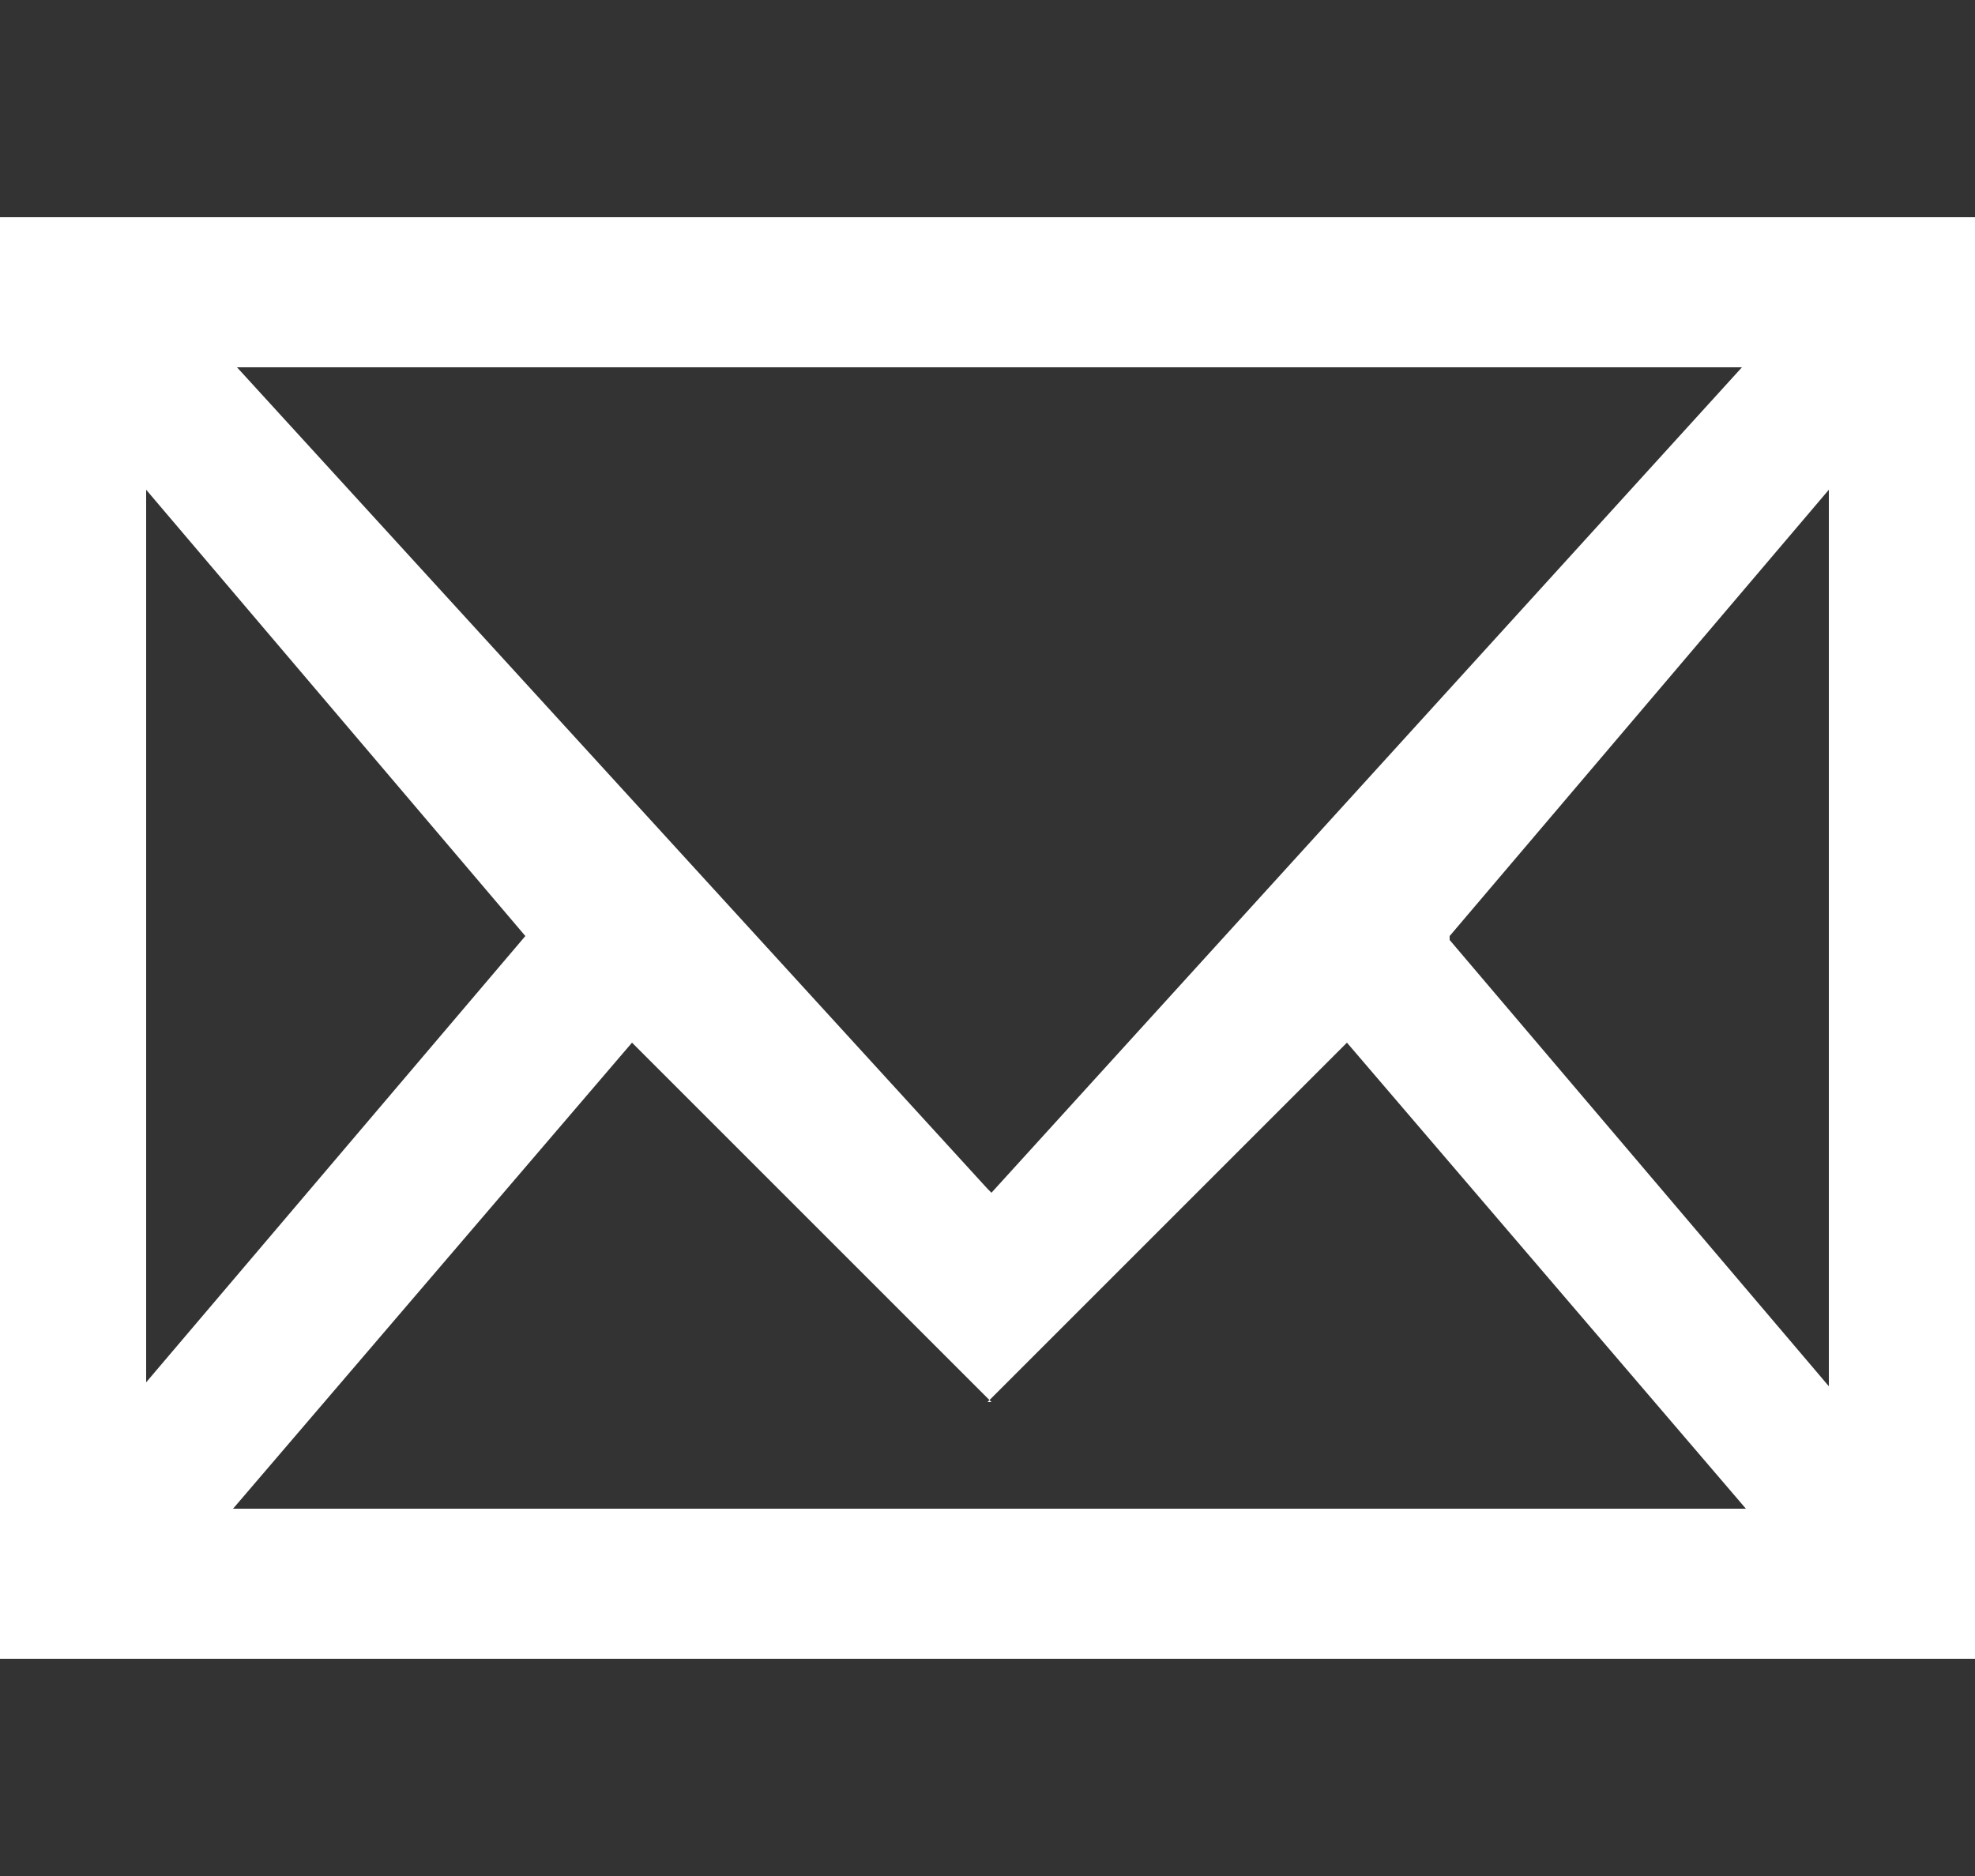 <?xml version="1.0" encoding="UTF-8"?>
<svg xmlns="http://www.w3.org/2000/svg" version="1.1" viewBox="0 0 50 47.5">
  <rect x="0" y="0" width="50" height="47.5" fill="#333333" stroke="none"/>
  <defs>
    <style>
      .cls-1 {
        fill: #fff;
      }
    </style>
  </defs>
  <!-- Generator: Adobe Illustrator 28.7.3, SVG Export Plug-In . SVG Version: 1.2.0 Build 164)  -->
  <g>
    <g id="_レイヤー_1" data-name="レイヤー_1">
      <path class="cls-1" d="M0,5.5v36.5h50V5.5H0ZM3.7,35.1V12.4l9.6,11.3-9.6,11.3ZM25,35.5l9.1-9.1,10.1,11.8H5.9l10.1-11.8,9.1,9.1ZM25,30.1L6,9.3h38.1l-19,20.9ZM36.7,23.7l9.6-11.3v22.7l-9.6-11.3Z"/>
    </g>
  </g>
</svg>